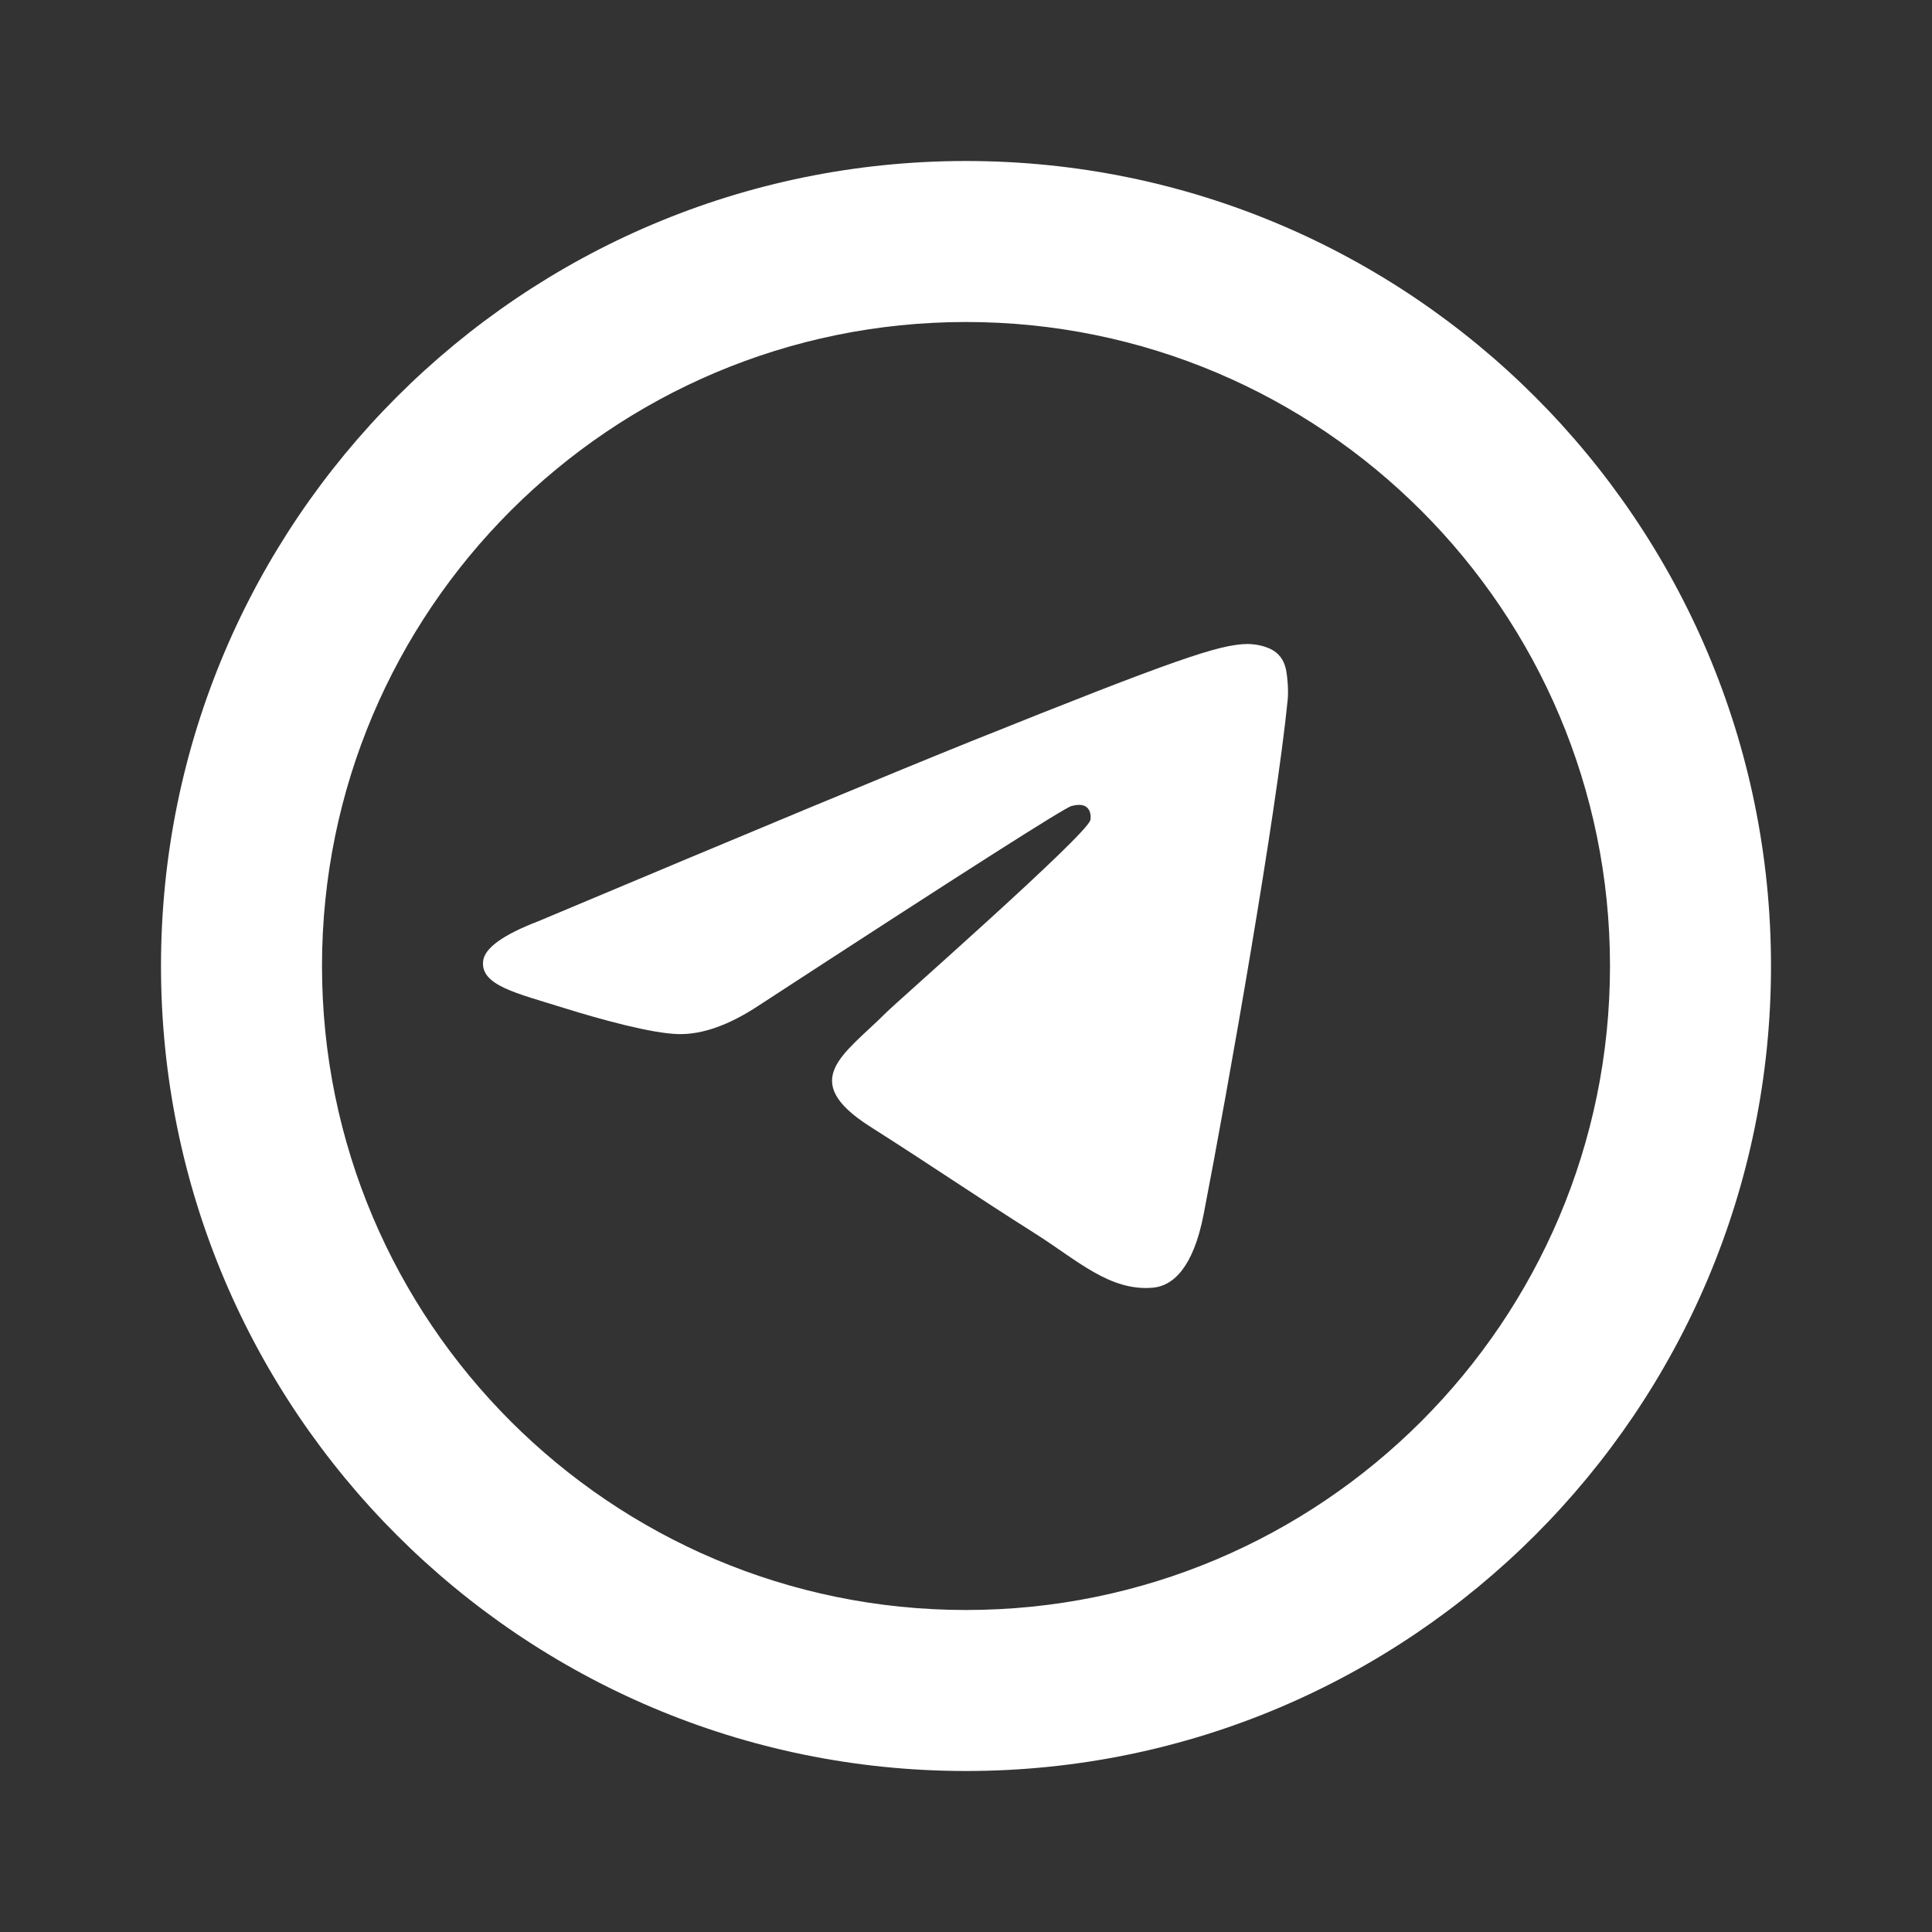 <svg width="24" height="24" viewBox="0 0 24 24" fill="none" xmlns="http://www.w3.org/2000/svg">
<rect x="0" y="0" width="24" height="24" fill="#333333" stroke="none"/>
<path fill-rule="evenodd" clip-rule="evenodd" d="M2 12C2 6.48 6.48 2 12 2C17.52 2 22 6.48 22 12C22 17.52 17.52 22 12 22C6.48 22 2 17.52 2 12ZM4 12C4 7.584 7.584 4 12 4C16.416 4 20 7.584 20 12C20 16.416 16.416 20 12 20C7.584 20 4 16.416 4 12Z" fill="white"/>
<path fill-rule="evenodd" clip-rule="evenodd" d="M6.687 11.444C9.372 10.315 11.162 9.571 12.057 9.211C14.615 8.184 15.146 8.006 15.492 8C15.569 7.999 15.739 8.017 15.849 8.103C15.942 8.176 15.968 8.275 15.98 8.344C15.992 8.413 16.008 8.571 15.996 8.694C15.857 10.1 15.257 13.511 14.952 15.085C14.823 15.751 14.569 15.974 14.323 15.996C13.788 16.044 13.382 15.655 12.864 15.327C12.054 14.814 11.596 14.495 10.809 13.995C9.9 13.416 10.49 13.098 11.008 12.579C11.143 12.443 13.499 10.374 13.545 10.187C13.551 10.163 13.556 10.076 13.502 10.03C13.448 9.983 13.369 9.999 13.312 10.012C13.23 10.03 11.935 10.856 9.427 12.49C9.06 12.733 8.727 12.852 8.429 12.846C8.1 12.839 7.468 12.666 6.997 12.519C6.421 12.338 5.963 12.242 6.002 11.935C6.023 11.775 6.252 11.611 6.687 11.444Z" fill="white"/>
</svg>
